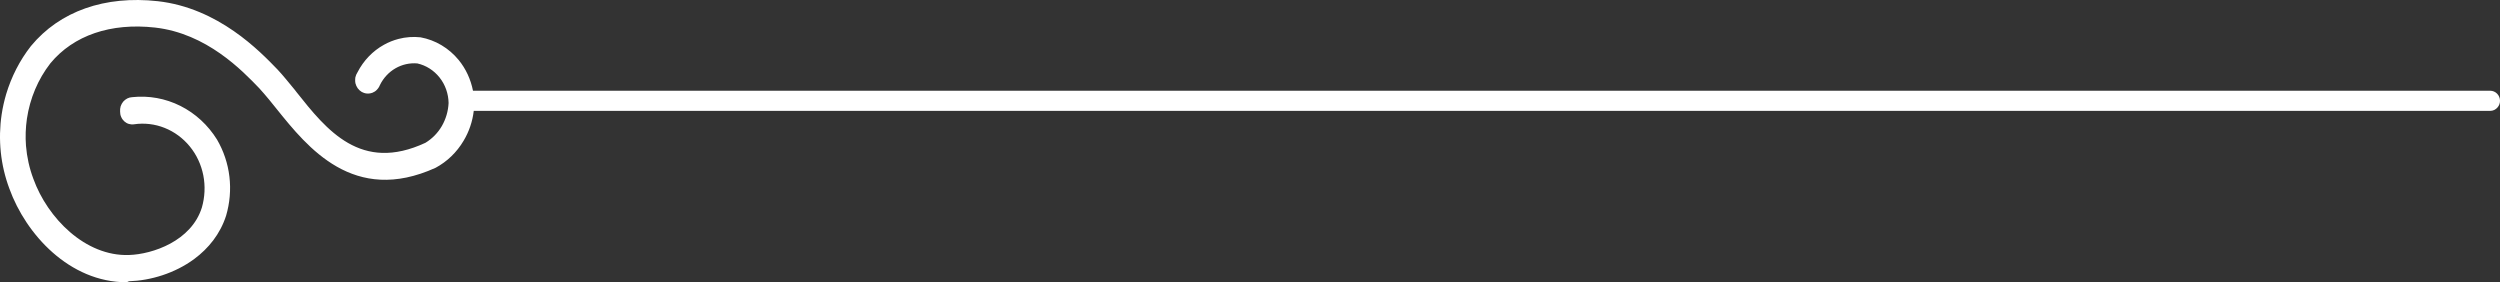 <svg
							xmlns='http://www.w3.org/2000/svg'
							width='124'
							height='14'
							fill='#fff'
							className='left scale[-1,1]'>
							<rect width="100%" height="100%" fill="#333333" stroke="none"/>
							<path d='M0.466 9.359C1.282 11.617 3.441 14 6.283 14L6.401 13.95C7.466 13.917 8.672 13.557 9.637 12.844C10.341 12.322 10.92 11.611 11.214 10.699C11.398 10.073 11.456 9.413 11.379 8.762C11.303 8.112 11.092 7.486 10.766 6.926C10.318 6.204 9.69 5.625 8.948 5.253C8.205 4.881 7.378 4.731 6.558 4.819C6.474 4.823 6.39 4.845 6.313 4.883C6.237 4.922 6.168 4.977 6.11 5.043C6.057 5.11 6.011 5.188 5.984 5.273C5.961 5.358 5.949 5.447 5.957 5.536C5.957 5.627 5.972 5.717 6.011 5.801C6.045 5.884 6.099 5.958 6.164 6.018C6.229 6.078 6.306 6.122 6.39 6.147C6.474 6.172 6.562 6.179 6.65 6.165C7.159 6.09 7.684 6.151 8.166 6.344C8.649 6.536 9.078 6.853 9.415 7.265C9.752 7.677 9.981 8.171 10.085 8.701C10.188 9.23 10.161 9.779 10.012 10.296C9.491 11.957 7.569 12.61 6.401 12.648C4.226 12.724 2.354 10.806 1.657 8.875C1.458 8.347 1.335 7.793 1.289 7.232C1.255 6.786 1.27 6.335 1.335 5.889C1.485 4.881 1.883 3.933 2.499 3.14C3.648 1.75 5.494 1.122 7.688 1.367C10.249 1.656 12.015 3.499 12.861 4.379C13.014 4.547 13.179 4.739 13.351 4.946L13.726 5.41C15.25 7.303 17.54 10.17 21.607 8.322C22.177 8.016 22.656 7.553 22.993 6.984C23.265 6.532 23.437 6.025 23.498 5.5H123.51C123.659 5.5 123.789 5.434 123.877 5.329C123.954 5.241 124 5.126 124 5C124 4.724 123.782 4.5 123.51 4.5H23.46C23.349 3.938 23.108 3.412 22.748 2.973C22.261 2.382 21.595 1.986 20.86 1.851C20.492 1.811 20.121 1.838 19.765 1.931C19.516 1.996 19.275 2.092 19.045 2.22C18.486 2.529 18.03 3.005 17.732 3.586C17.682 3.664 17.643 3.751 17.624 3.844L17.617 3.939C17.613 4.001 17.617 4.064 17.628 4.125C17.651 4.217 17.689 4.304 17.743 4.379C17.8 4.455 17.869 4.517 17.946 4.562L18.057 4.61C18.107 4.626 18.157 4.636 18.206 4.64C18.264 4.645 18.325 4.64 18.383 4.626L18.471 4.601C18.555 4.568 18.635 4.517 18.696 4.45C18.739 4.407 18.773 4.358 18.804 4.305L18.846 4.215C19.018 3.866 19.286 3.578 19.615 3.388C19.948 3.197 20.324 3.114 20.699 3.146C21.132 3.242 21.518 3.488 21.802 3.844C22.085 4.2 22.242 4.646 22.25 5.108C22.231 5.512 22.116 5.904 21.917 6.249C21.718 6.594 21.434 6.881 21.101 7.083C17.9 8.573 16.204 6.454 14.707 4.568L14.626 4.462C14.312 4.083 14.036 3.736 13.765 3.448C12.884 2.537 10.835 0.398 7.826 0.059C5.207 -0.23 2.967 0.549 1.534 2.285C0.979 2.993 0.566 3.804 0.305 4.672C0.21 4.998 0.133 5.332 0.083 5.67C-0.104 6.914 0.026 8.187 0.466 9.359Z'></path>
						</svg>